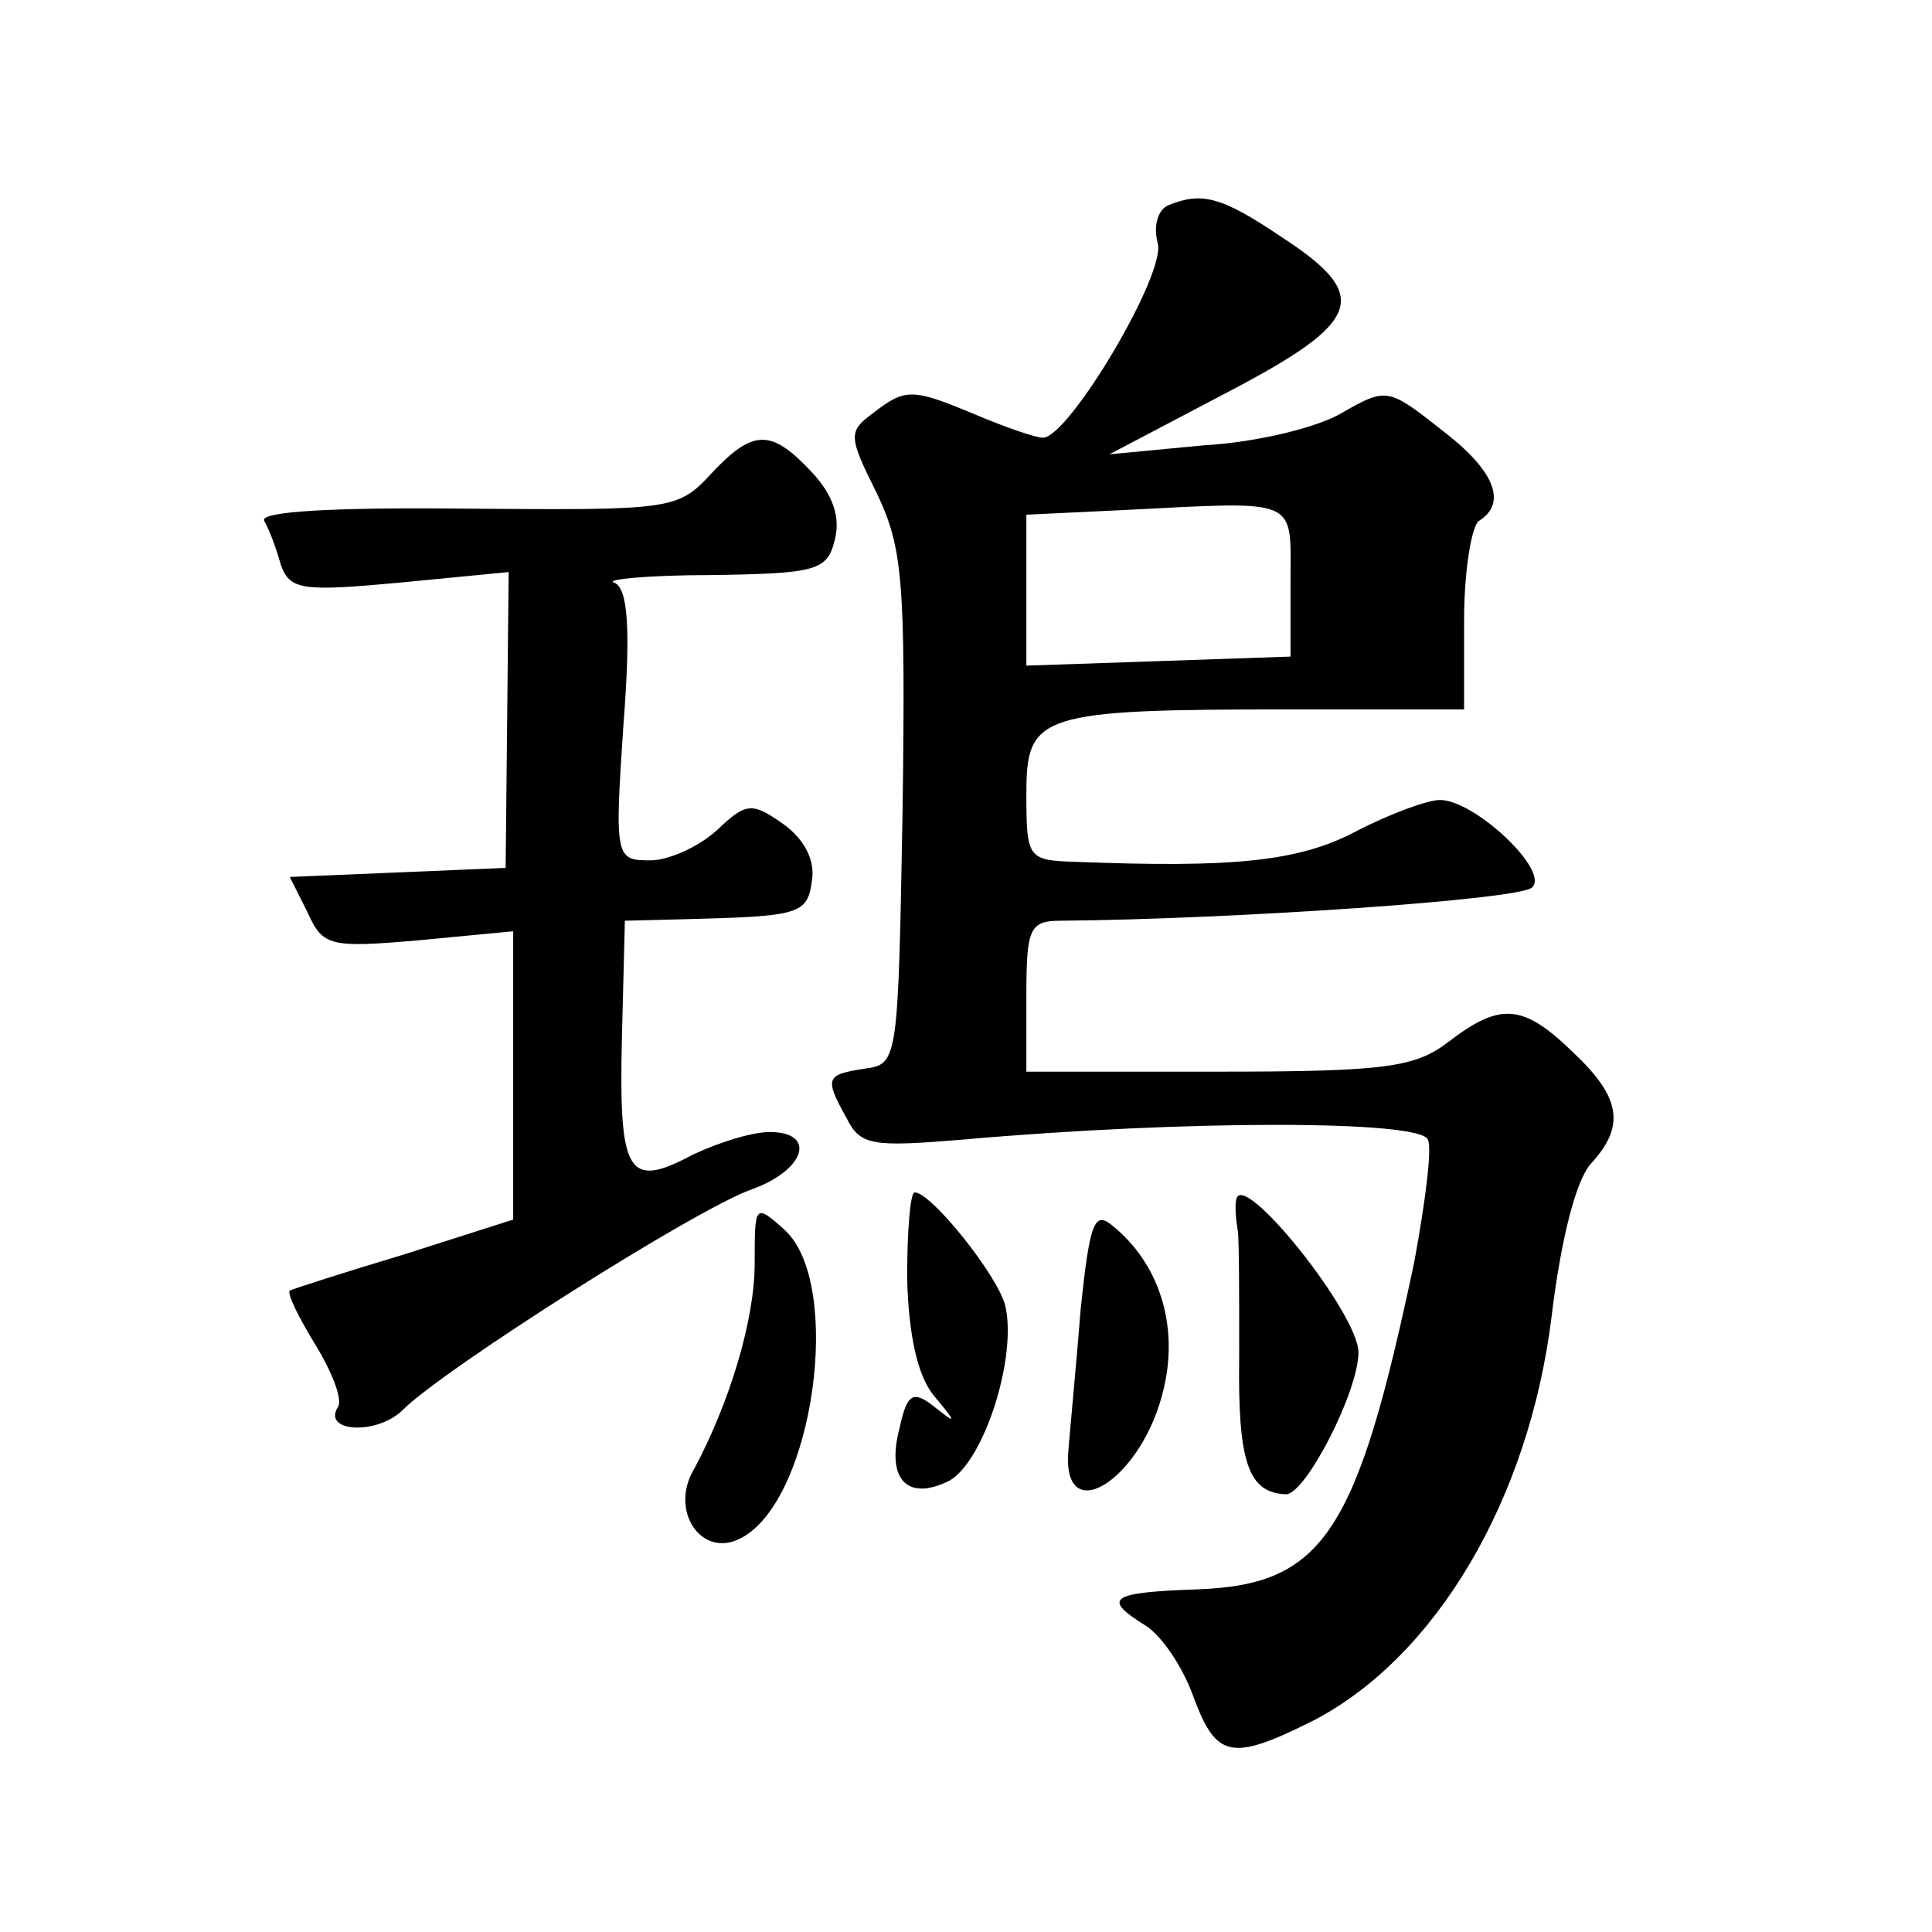 <?xml version="1.0" standalone="no"?>
<!DOCTYPE svg PUBLIC "-//W3C//DTD SVG 20010904//EN"
 "http://www.w3.org/TR/2001/REC-SVG-20010904/DTD/svg10.dtd">
<svg version="1.0" xmlns="http://www.w3.org/2000/svg"
 width="128pt" height="128pt" viewBox="0 0 128 128"
 preserveAspectRatio="xMidYMid meet">
<g transform="translate(0,128) scale(0.1,-0.1)"
fill="#0" stroke="none">
<path d="M774 1144 c-7 -3 -10 -14 -7 -25 6 -20 -59 -129 -76 -129 -5 0 -25 7 -44
15 -43 18 -47 18 -69 1 -16 -12 -16 -15 3 -53 17 -36 19 -57 17 -209 -3 -167 -3
-169 -25 -172 -26 -4 -27 -6 -12 -33 9 -18 17 -19 77 -14 147 13 303 13 308 0 3
-6 -2 -43 -9 -81 -38 -180 -60 -214 -144 -217 -58 -2 -63 -6 -34 -24 11 -7 25 -28
32 -48 15 -40 25 -42 79 -15 81 42 143 146 158 268 6 50 16 90 26 101 23 25 20
44 -12 74 -33 32 -48 33 -82 7 -22 -17 -41 -20 -152 -20 l-128 0 0 50 c0 45 2 50
23 50 115 1 304 14 312 22 12 11 -38 58 -61 58 -8 0 -33 -9 -56 -21 -38 -20 -82
-24 -185 -20 -32 1 -33 2 -33 45 0 53 8 56 176 56 l114 0 0 59 c0 33 5 63 10 66
19 12 10 34 -26 61 -34 27 -36 27 -64 11 -16 -10 -57 -20 -92 -22 l-63 -6 78 41
c90 47 96 64 36 103 -40 27 -53 30 -75 21z m81 -249 l0 -50 -87 -3 -88 -3 0 50
0 50 63 3 c119 6 112 9 112 -47z M471 966 c-22 -24 -27 -24 -162 -23 -90 1 -137
-2 -134 -8 3 -5 8 -18 11 -29 6 -17 14 -18 79 -12 l72 7 -1 -98 -1 -98 -71 -3 -72
-3 12 -24 c10 -22 15 -23 73 -18 l63 6 0 -96 0 -95 -72 -23 c-40 -12 -74 -23 -76
-24 -2 -2 6 -18 17 -36 11 -18 18 -36 15 -41 -11 -17 26 -19 43 -2 27 27 194 133
231 146 36 13 43 38 12 38 -12 0 -34 -7 -51 -15 -43 -23 -49 -13 -47 76 l2 79 40
1 c76 2 81 3 84 26 2 13 -5 27 -19 37 -21 15 -25 14 -44 -4 -12 -11 -32 -20 -44
-20 -23 0 -24 1 -18 89 5 65 3 91 -6 95 -7 2 22 5 64 5 70 1 77 3 82 23 4 15 -1
30 -15 45 -27 29 -39 29 -67 -1z M601 433 c1 -38 7 -65 18 -78 15 -18 15 -19 0
-7 -14 11 -18 9 -23 -14 -9 -34 5 -49 33 -35 23 13 45 82 37 116 -5 20 -49 75 -60
75 -3 0 -5 -26 -5 -57z M819 485 c-1 -5 0 -14 1 -20 1 -5 1 -43 1 -84 -1 -70 6
-90 31 -91 13 0 48 68 48 94 0 26 -78 123 -81 101z M500 443 c0 -38 -17 -93 -40
-136 -17 -28 5 -60 31 -46 48 25 68 168 29 204 -20 18 -20 17 -20 -22z M716 413
c-3 -38 -7 -79 -8 -92 -6 -56 49 -22 63 39 10 42 -3 83 -34 108 -12 10 -15 2 -21
-55z"/>
</g>
</svg>
